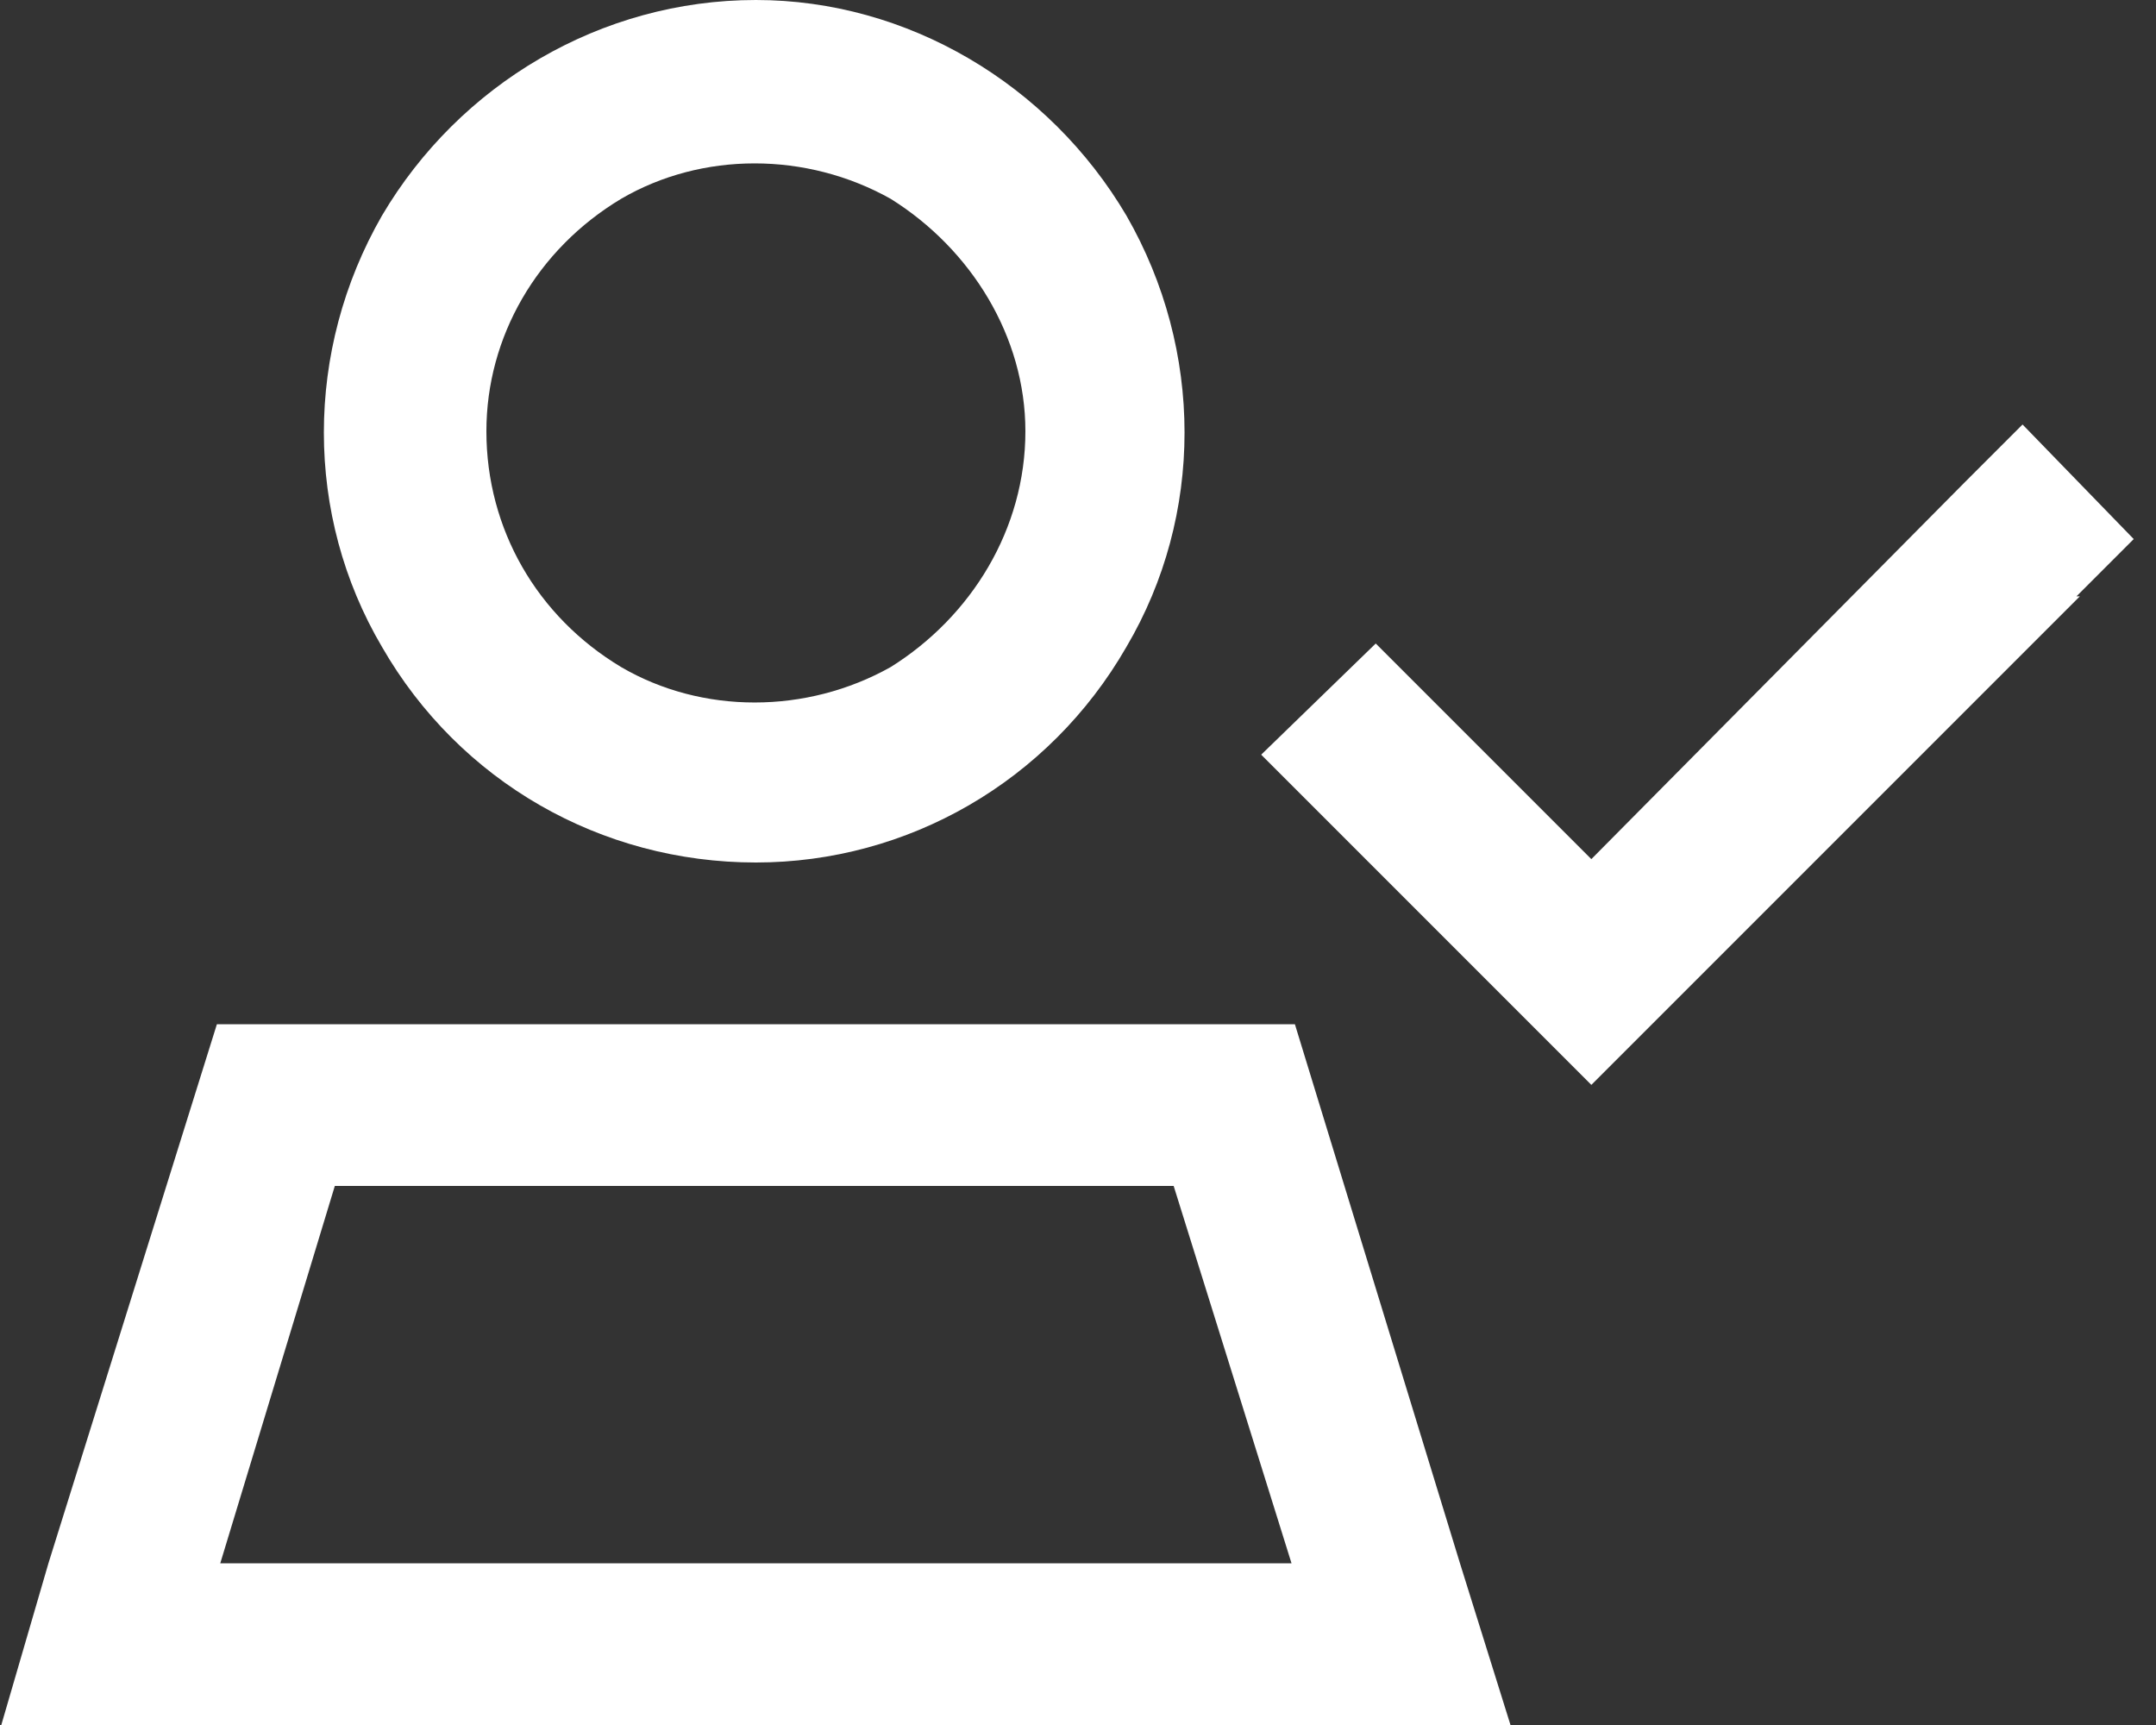 <svg width="30" height="24" viewBox="0 0 30 24" fill="none" xmlns="http://www.w3.org/2000/svg">
<rect x="0" y="0" width="30" height="24" fill="#333333" stroke="none"/>
<path d="M14.268 6C14.268 4.688 13.518 3.469 12.393 2.766C11.221 2.109 9.768 2.109 8.643 2.766C7.471 3.469 6.768 4.688 6.768 6C6.768 7.359 7.471 8.578 8.643 9.281C9.768 9.938 11.221 9.938 12.393 9.281C13.518 8.578 14.268 7.359 14.268 6ZM3.065 21.75H17.971L16.331 16.5H4.659L3.065 21.75ZM18.018 14.25L20.315 21.75L21.018 24H18.627H2.362H0.018L0.674 21.75L3.018 14.25H10.518H18.018ZM10.518 0C12.627 0 14.596 1.172 15.674 3C16.752 4.875 16.752 7.172 15.674 9C14.596 10.875 12.627 12 10.518 12C8.362 12 6.393 10.875 5.315 9C4.237 7.172 4.237 4.875 5.315 3C6.393 1.172 8.362 0 10.518 0ZM28.94 8.297L22.94 14.297L22.143 15.094L21.346 14.297L18.346 11.297L17.549 10.5L19.143 8.953L19.94 9.75L22.143 11.953L27.346 6.703L28.143 5.906L29.69 7.5L28.893 8.297H28.94Z" fill="white"/>
</svg>
